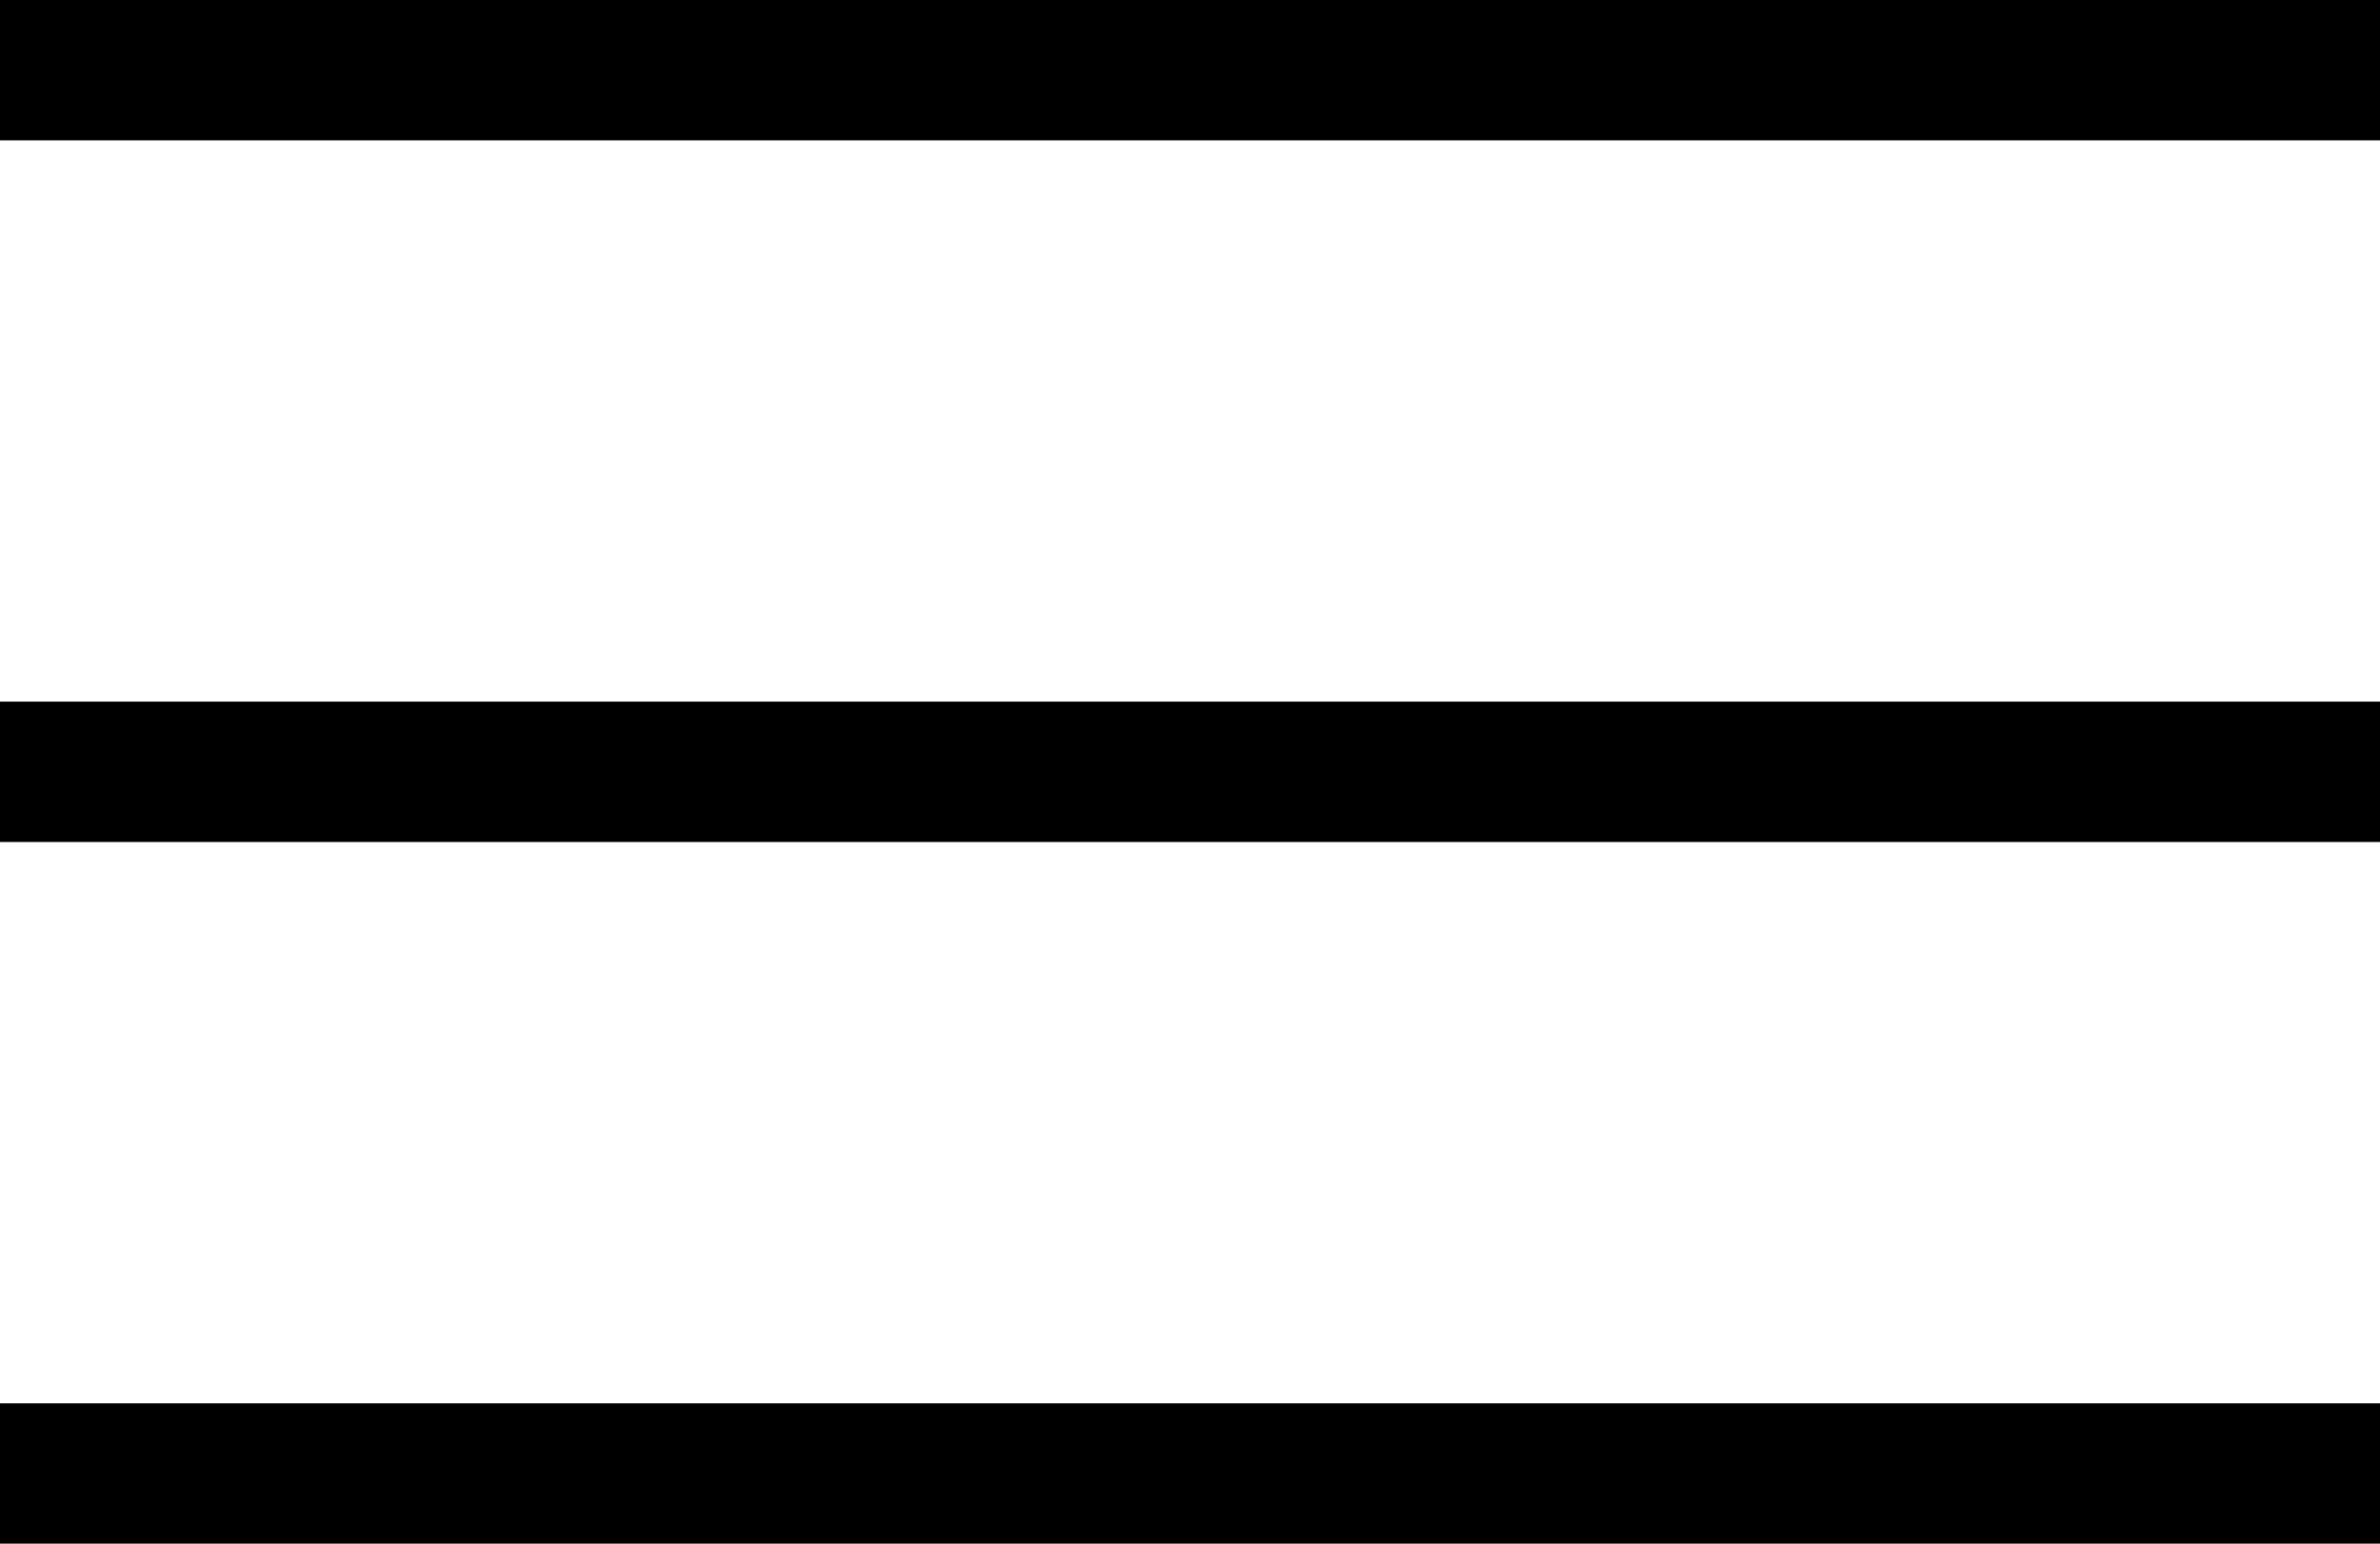 <svg width="37" height="24" viewBox="0 0 37 24" fill="none" xmlns="http://www.w3.org/2000/svg">
<path d="M0 2.182V0H37V2.182H0ZM37 10.909V13.091H0V10.909H37ZM0 21.818H37V24H0V21.818Z" fill="black"/>
</svg>
